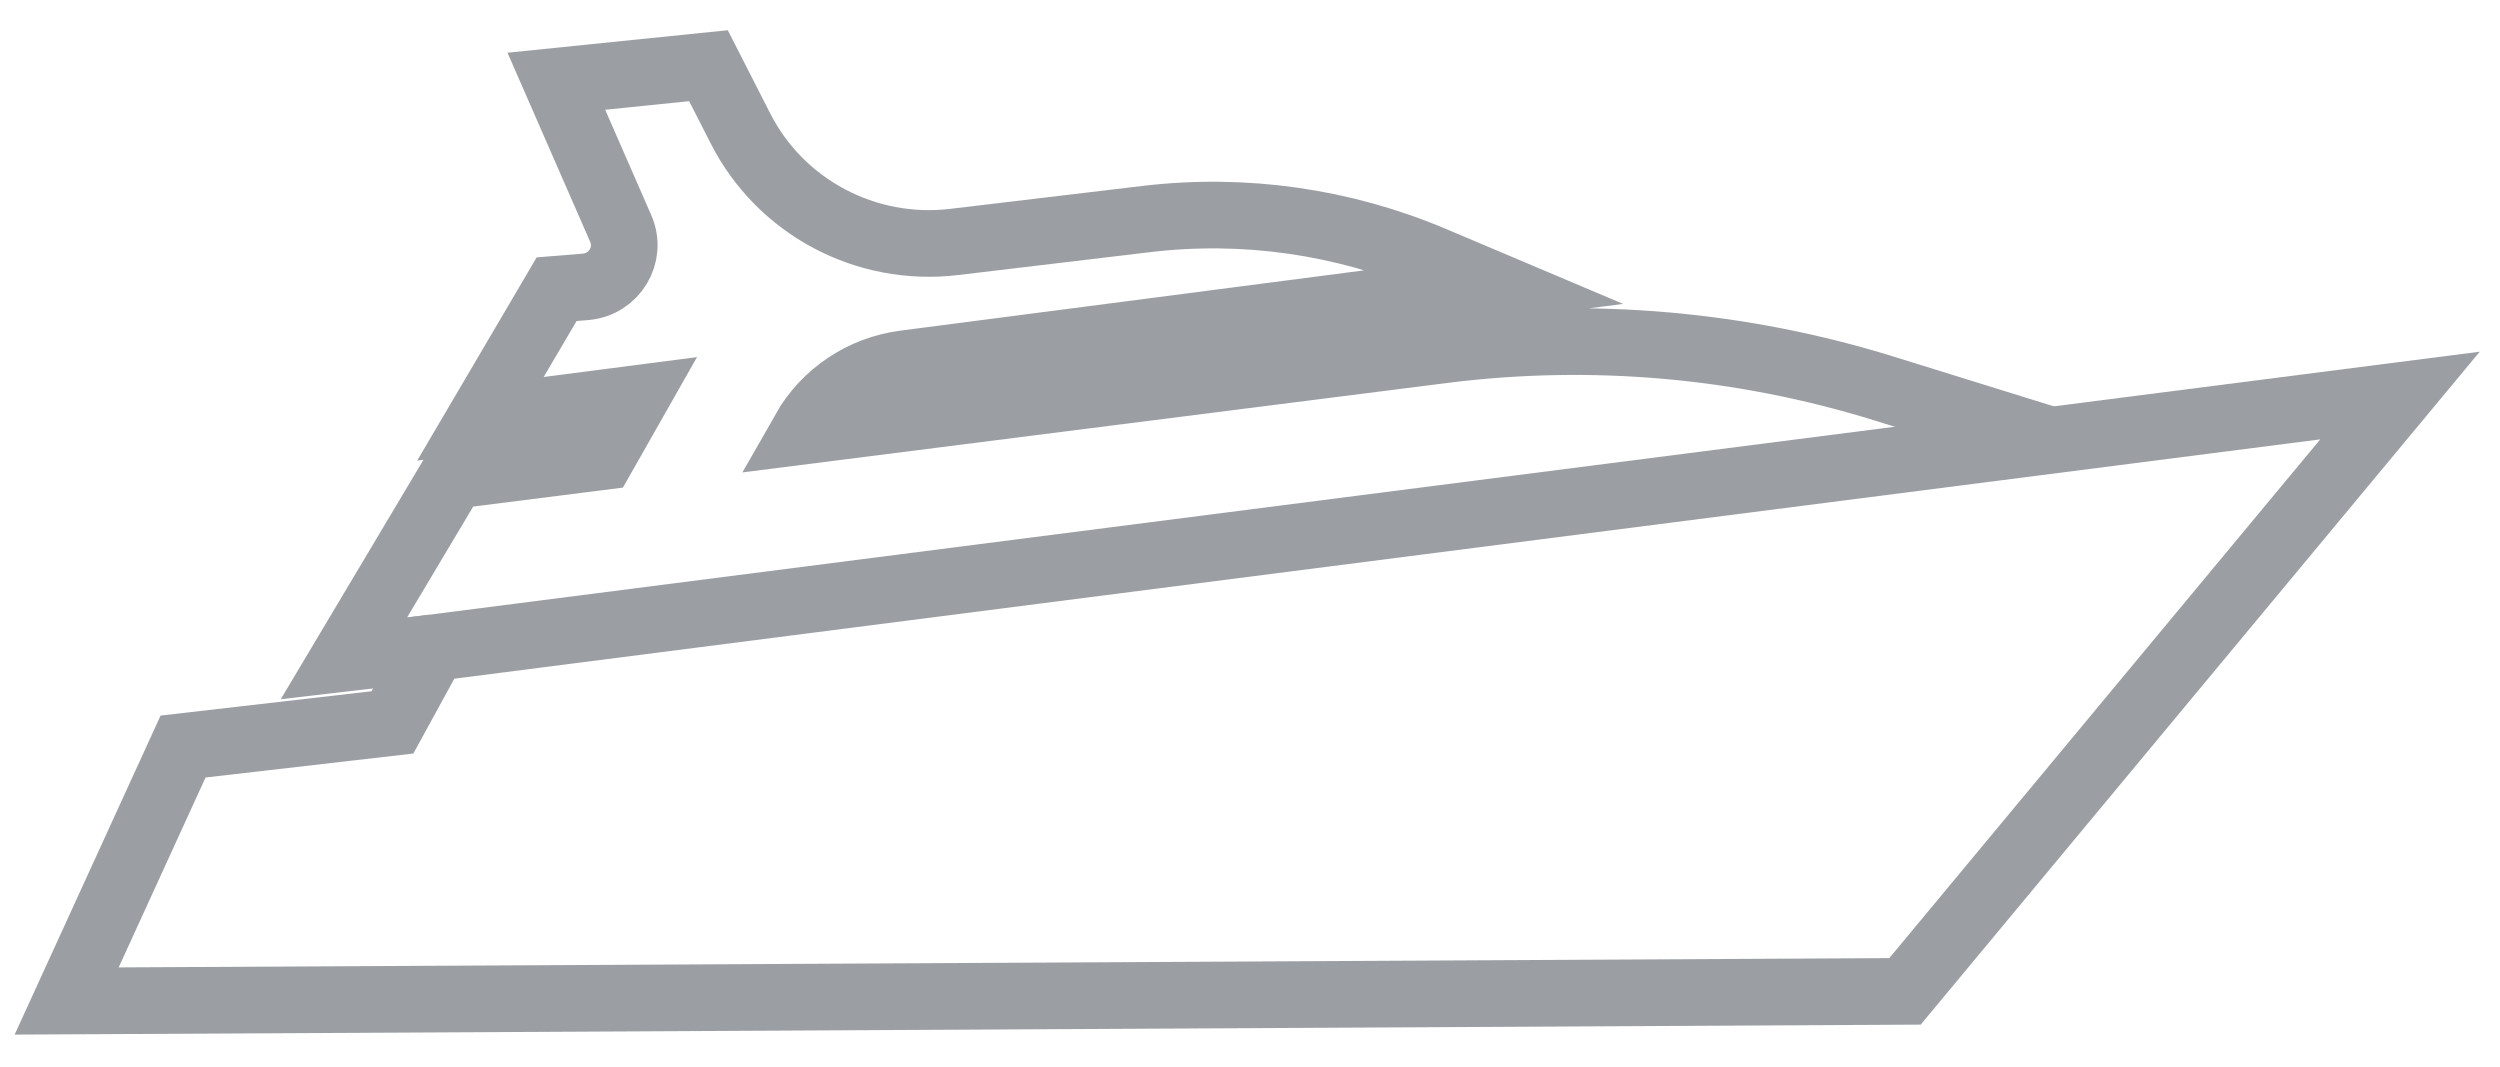 <svg xmlns="http://www.w3.org/2000/svg" fill="none" viewBox="0 0 75 32" height="32" width="75">
<g id="Group 82">
<path stroke-miterlimit="10" stroke-width="2" stroke="#9B9FA4" d="M2 30.03L5.492 22.396L11.772 21.672L12.997 19.434L72 11.866L57.15 29.741L2 30.03Z" id="Vector"></path>
<path stroke-miterlimit="10" stroke-width="2" stroke="#9B9FA4" d="M61.514 13.206L56.539 11.661C52.256 10.329 47.736 9.933 43.284 10.498L24.128 12.929C24.756 11.823 25.871 11.075 27.14 10.911L44.908 8.601L43.001 7.794C40.289 6.644 37.32 6.222 34.39 6.571L28.621 7.259C25.977 7.574 23.416 6.214 22.216 3.857L21.254 1.971L16.69 2.437L18.621 6.853C18.968 7.643 18.429 8.535 17.563 8.606L16.699 8.676L14.413 12.564L19.051 11.963L18.065 13.699L13.587 14.266L10.319 19.748L12.998 19.435" id="Vector_2"></path>
</g>
</svg>
